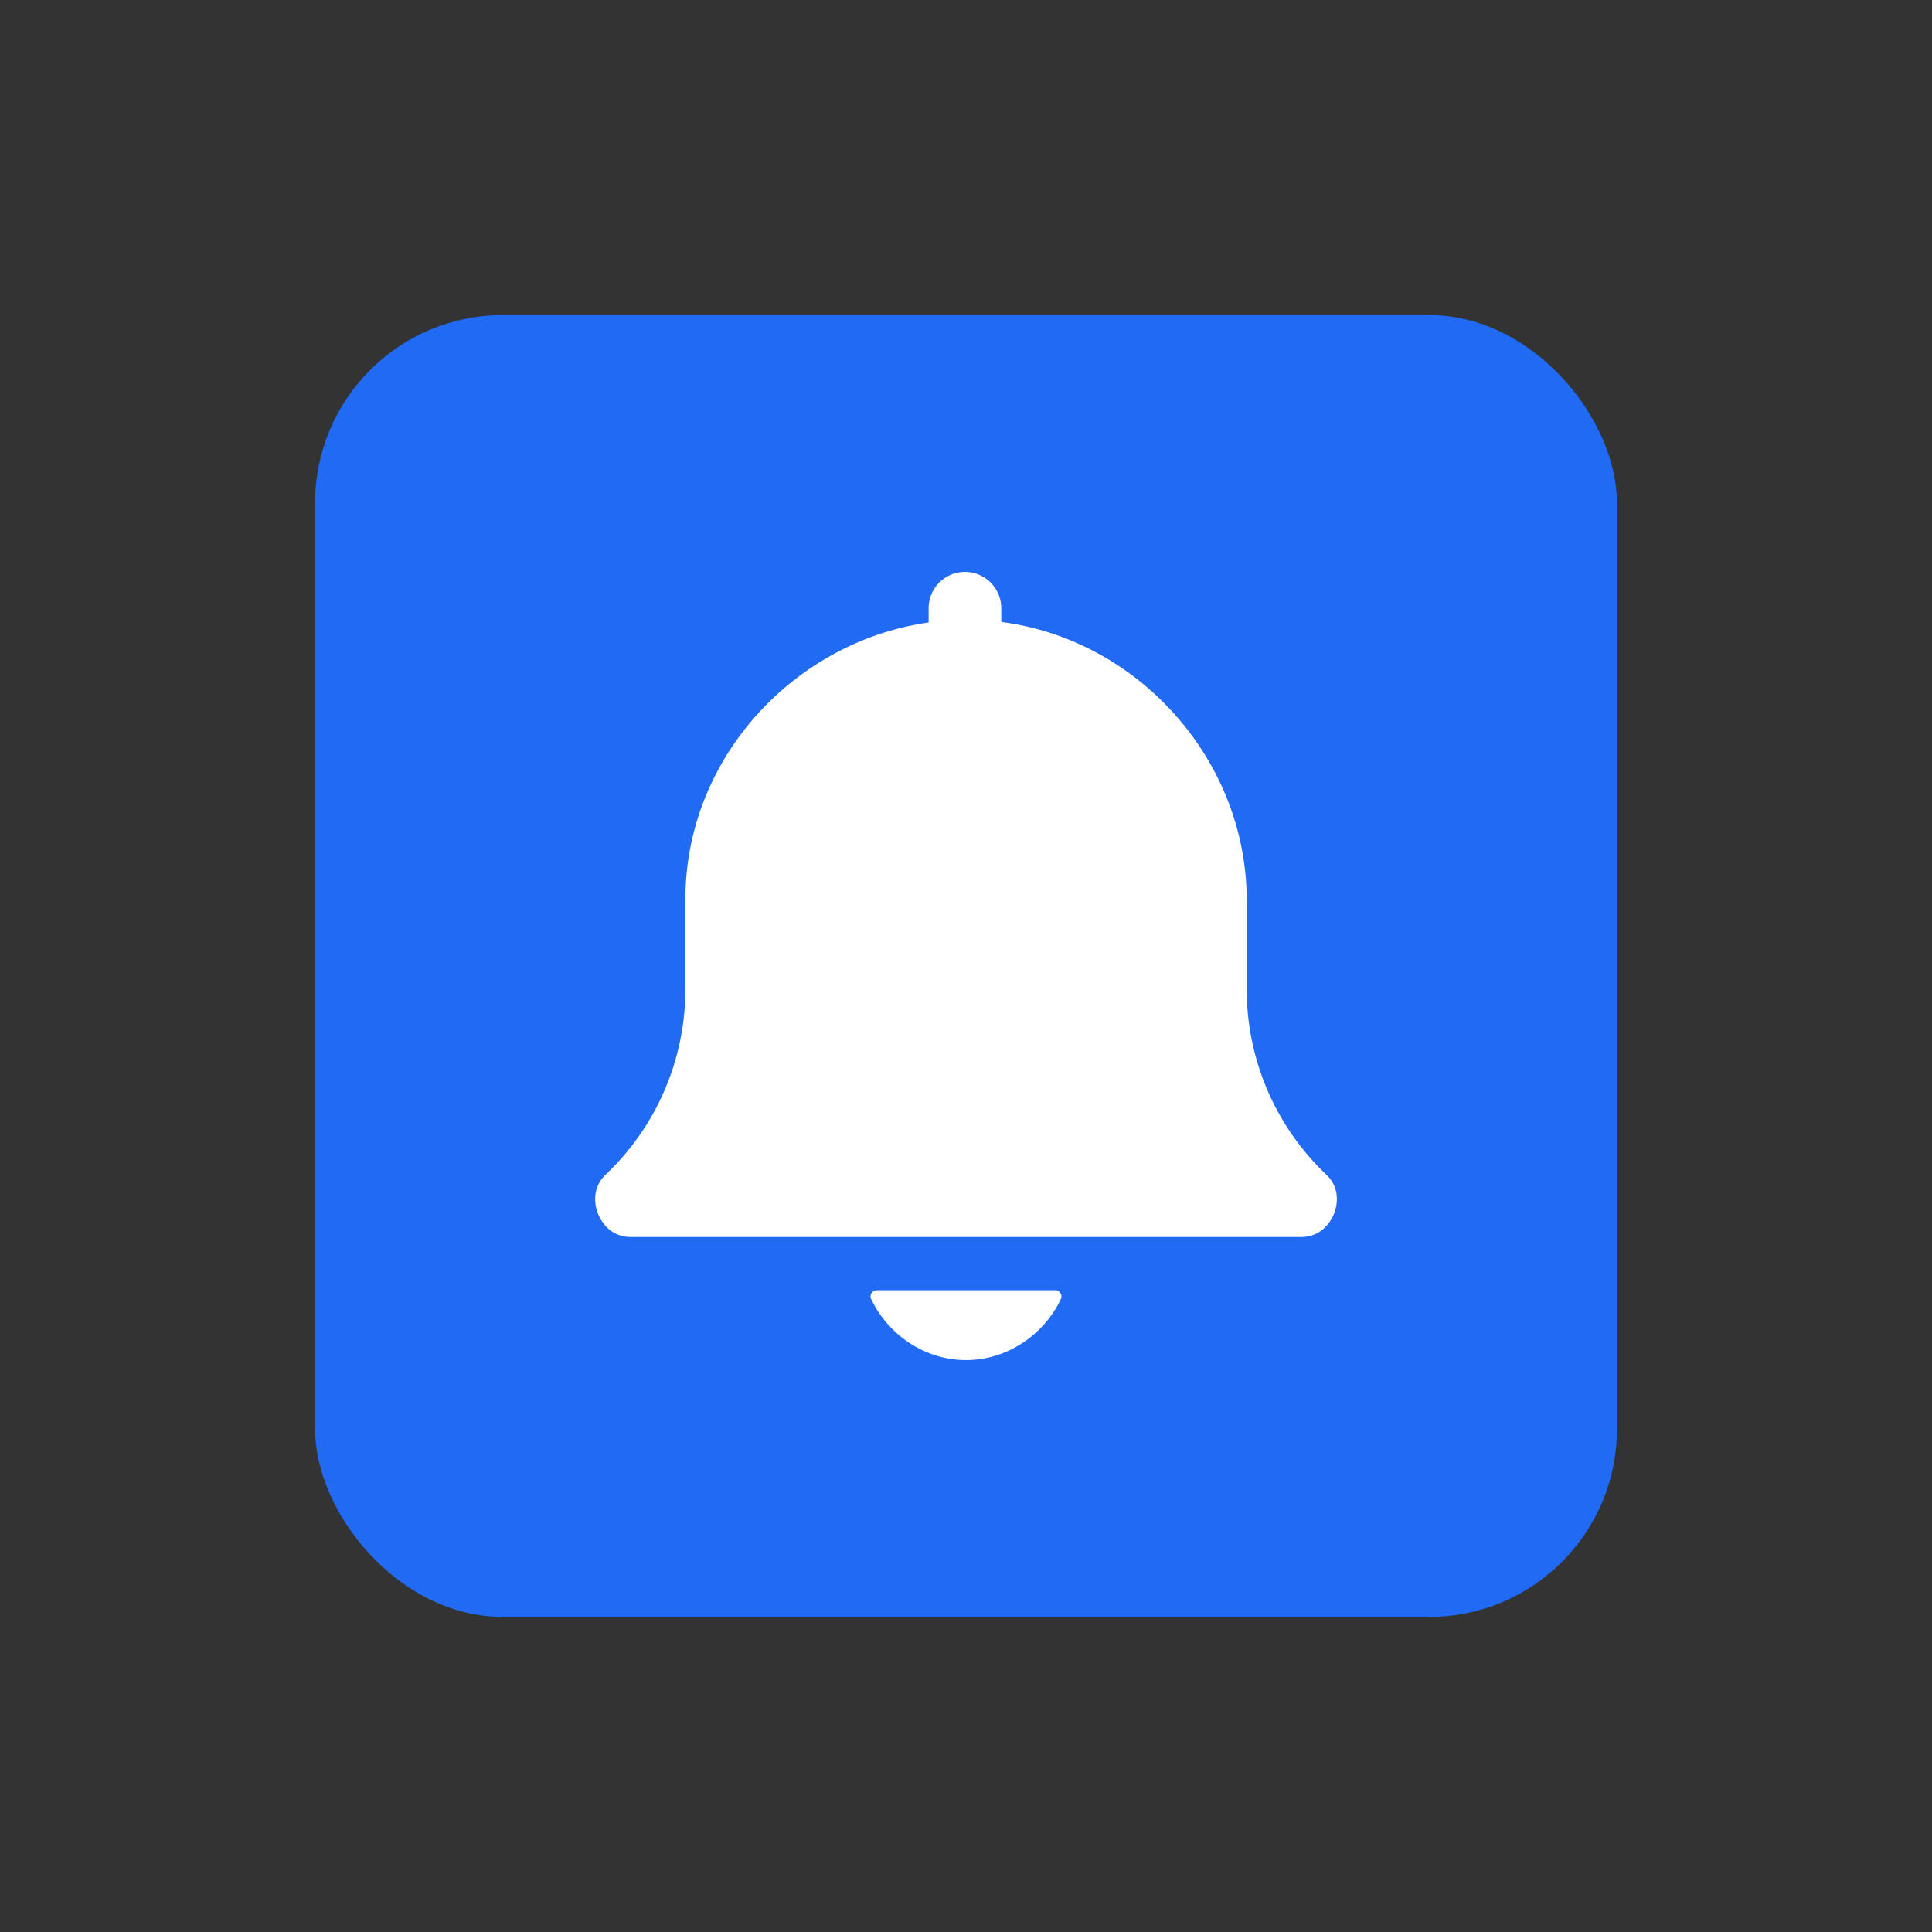 <svg xmlns="http://www.w3.org/2000/svg" viewBox="0 0 1024 1024"><rect x="0" y="0" width="1024" height="1024" fill="#333333" stroke="none"/><g id="main"><rect x="167" y="167" width="690" height="690" rx="99.52" style="fill:#206af4"/><path d="M512,720.88c21.89,0,41.31-13.45,50.28-32.37a3.28,3.28,0,0,0-3-4.65H464.72a3.28,3.28,0,0,0-3,4.65C470.7,707.43,490.11,720.88,512,720.88Z" style="fill:#fff"/><path d="M703,622.59l-.11-.09a135.34,135.34,0,0,1-42.11-97.86c0-.06,0-.12,0-.19V477.22c0-74.35-57.38-138.24-130.09-147.57v-7.28a19.25,19.25,0,0,0-38.5,0v7.55C425.52,339.36,370.42,394.33,363.92,463c-.45,4.65-.67,9.42-.67,14.21,0,.07,0,.13,0,.19v47c0,.07,0,.13,0,.19a135.23,135.23,0,0,1-42.11,97.86c-8.43,8-5.33,18-4.17,20.93s5.79,12.28,17.4,12.28H689.62c11.62,0,16.27-9.45,17.43-12.34S711.25,630.55,703,622.59Z" style="fill:#fff"/></g></svg>